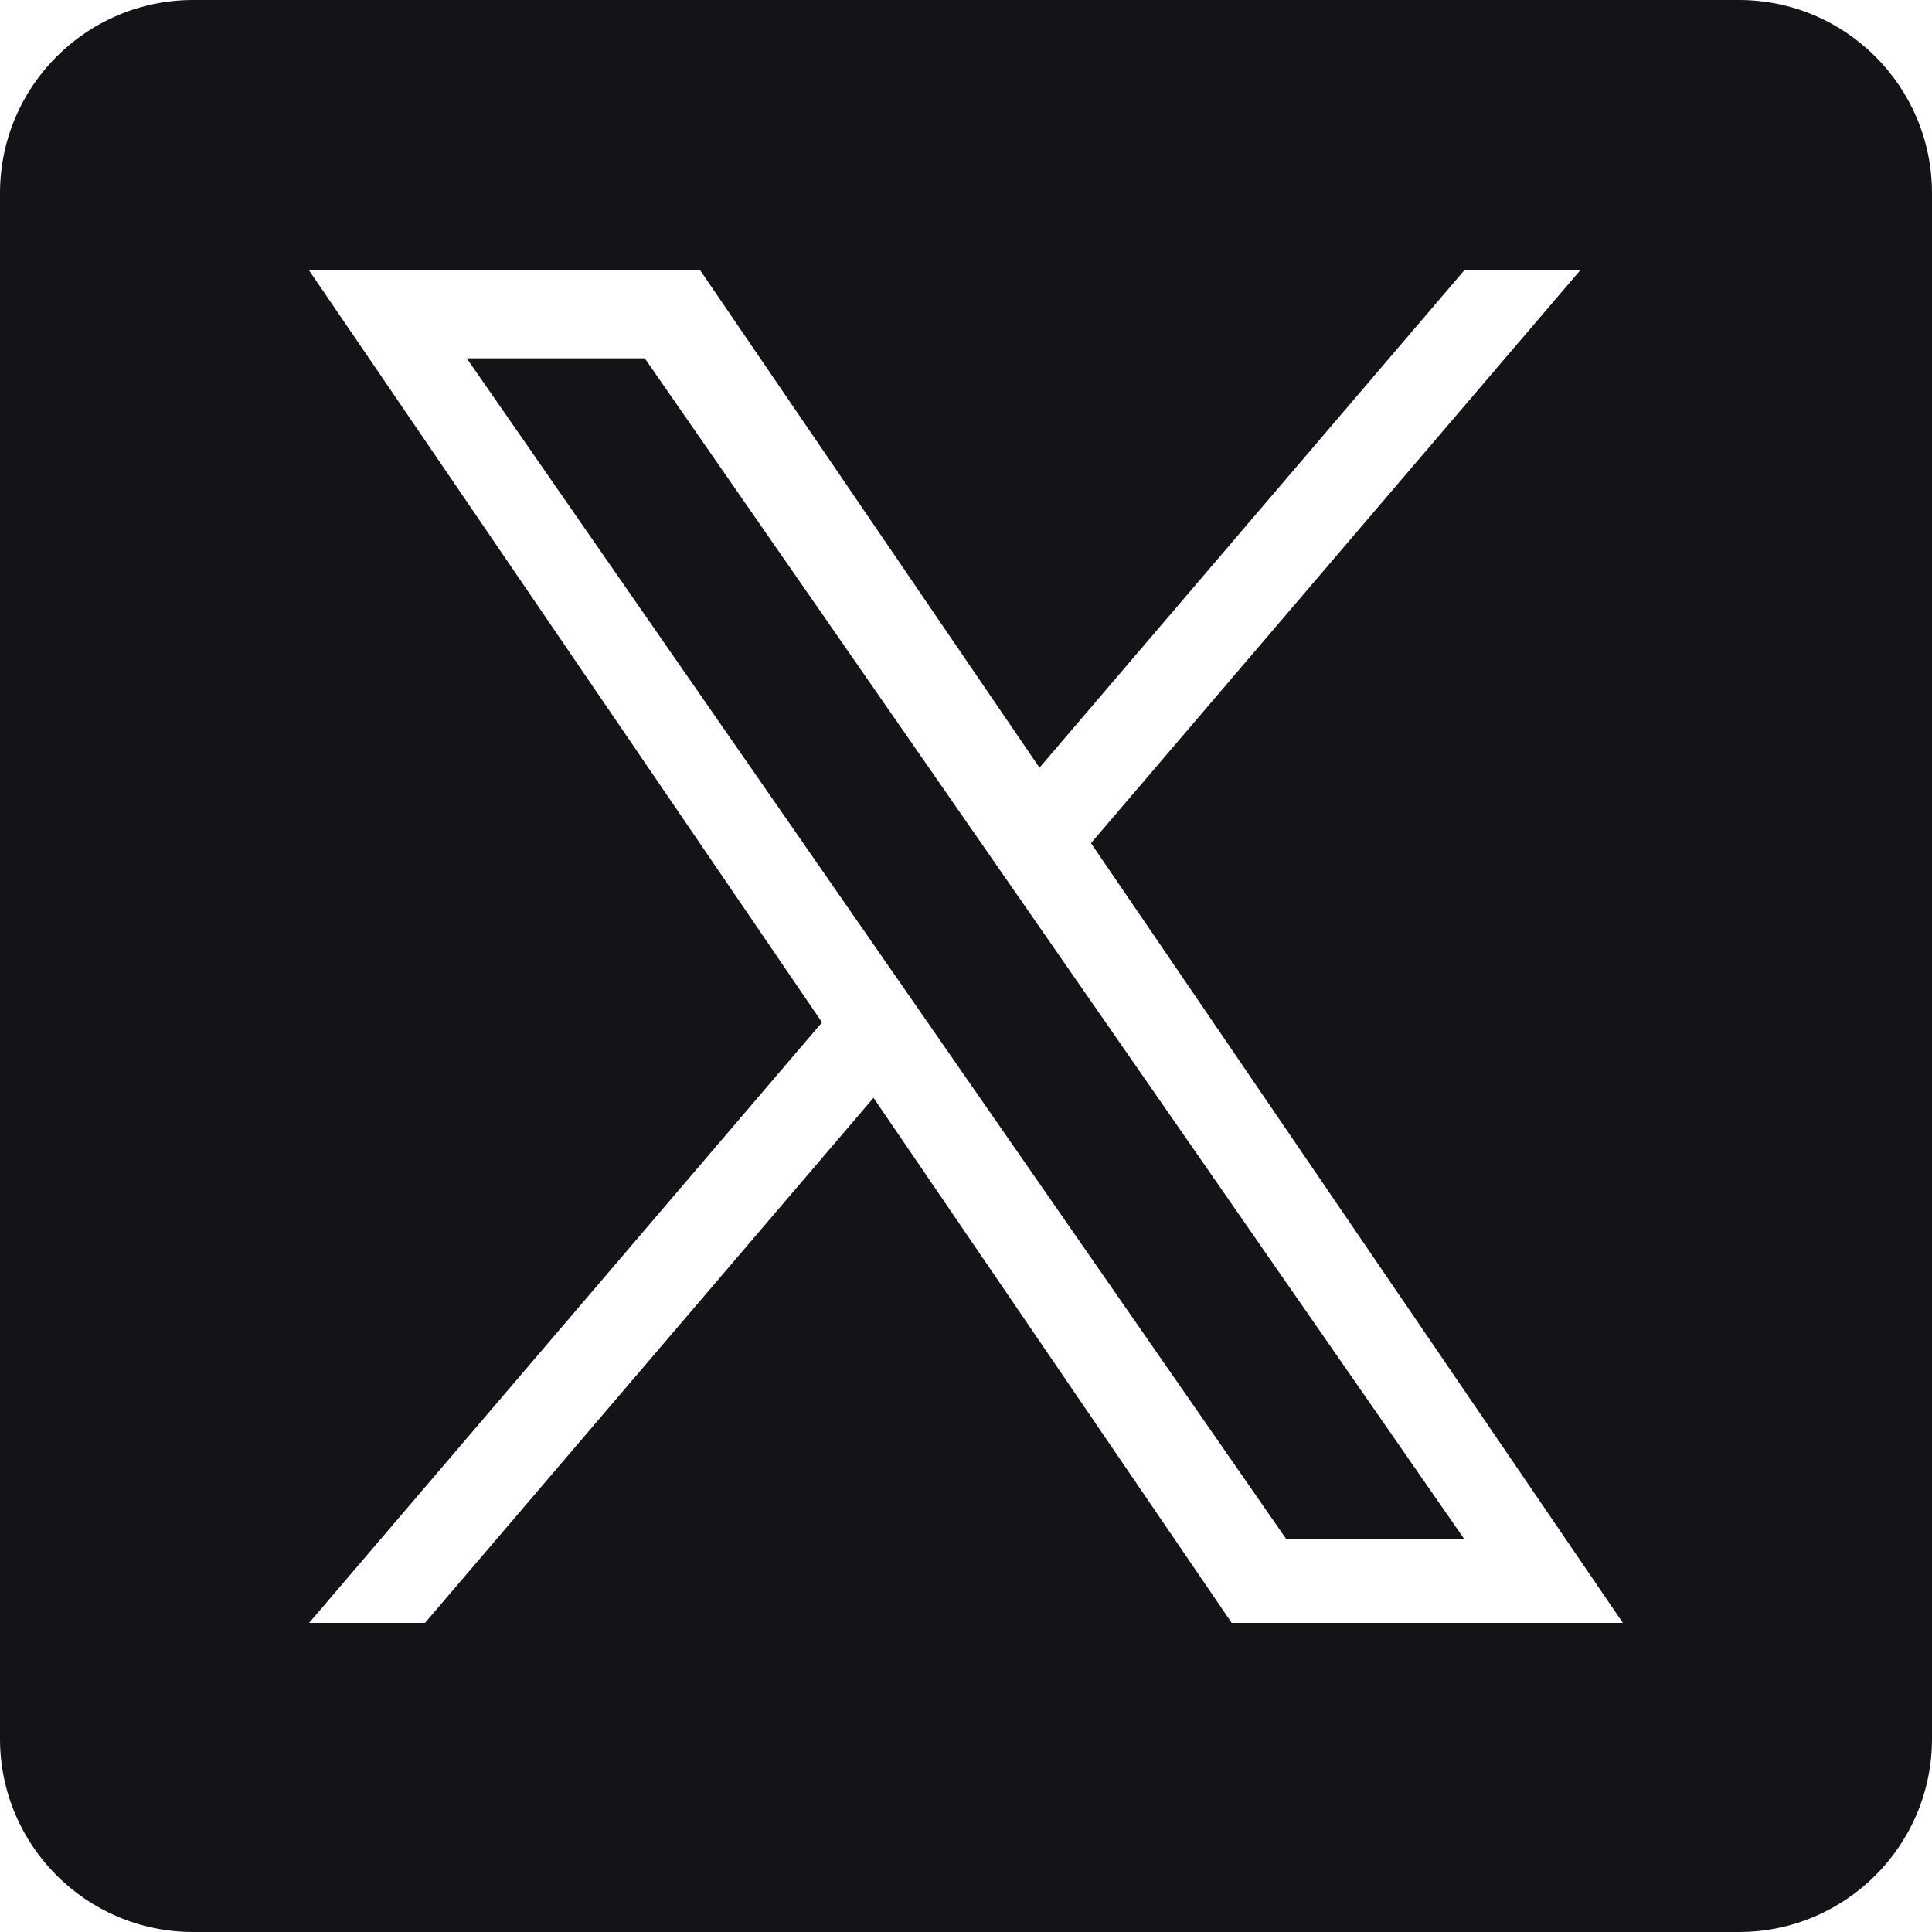 <svg width="50" height="50" viewBox="0 0 50 50" fill="none" xmlns="http://www.w3.org/2000/svg">
<path fill-rule="evenodd" clip-rule="evenodd" d="M0 5C0 2.239 2.239 0 5 0H45C47.761 0 50 2.239 50 5V45C50 47.761 47.761 50 45 50H5C2.239 50 0 47.761 0 45V5ZM40.892 7L28.235 21.82H28.234L42 42H31.876L22.606 28.411L10.999 42H8L21.274 26.459L8 7H18.124L26.902 19.868L37.892 7H40.892ZM22.781 24.693L24.126 26.63V26.631L33.287 39.829H37.894L26.668 23.655L25.323 21.717L16.687 9.274H12.08L22.781 24.693Z" fill="#141418"/>
</svg>
